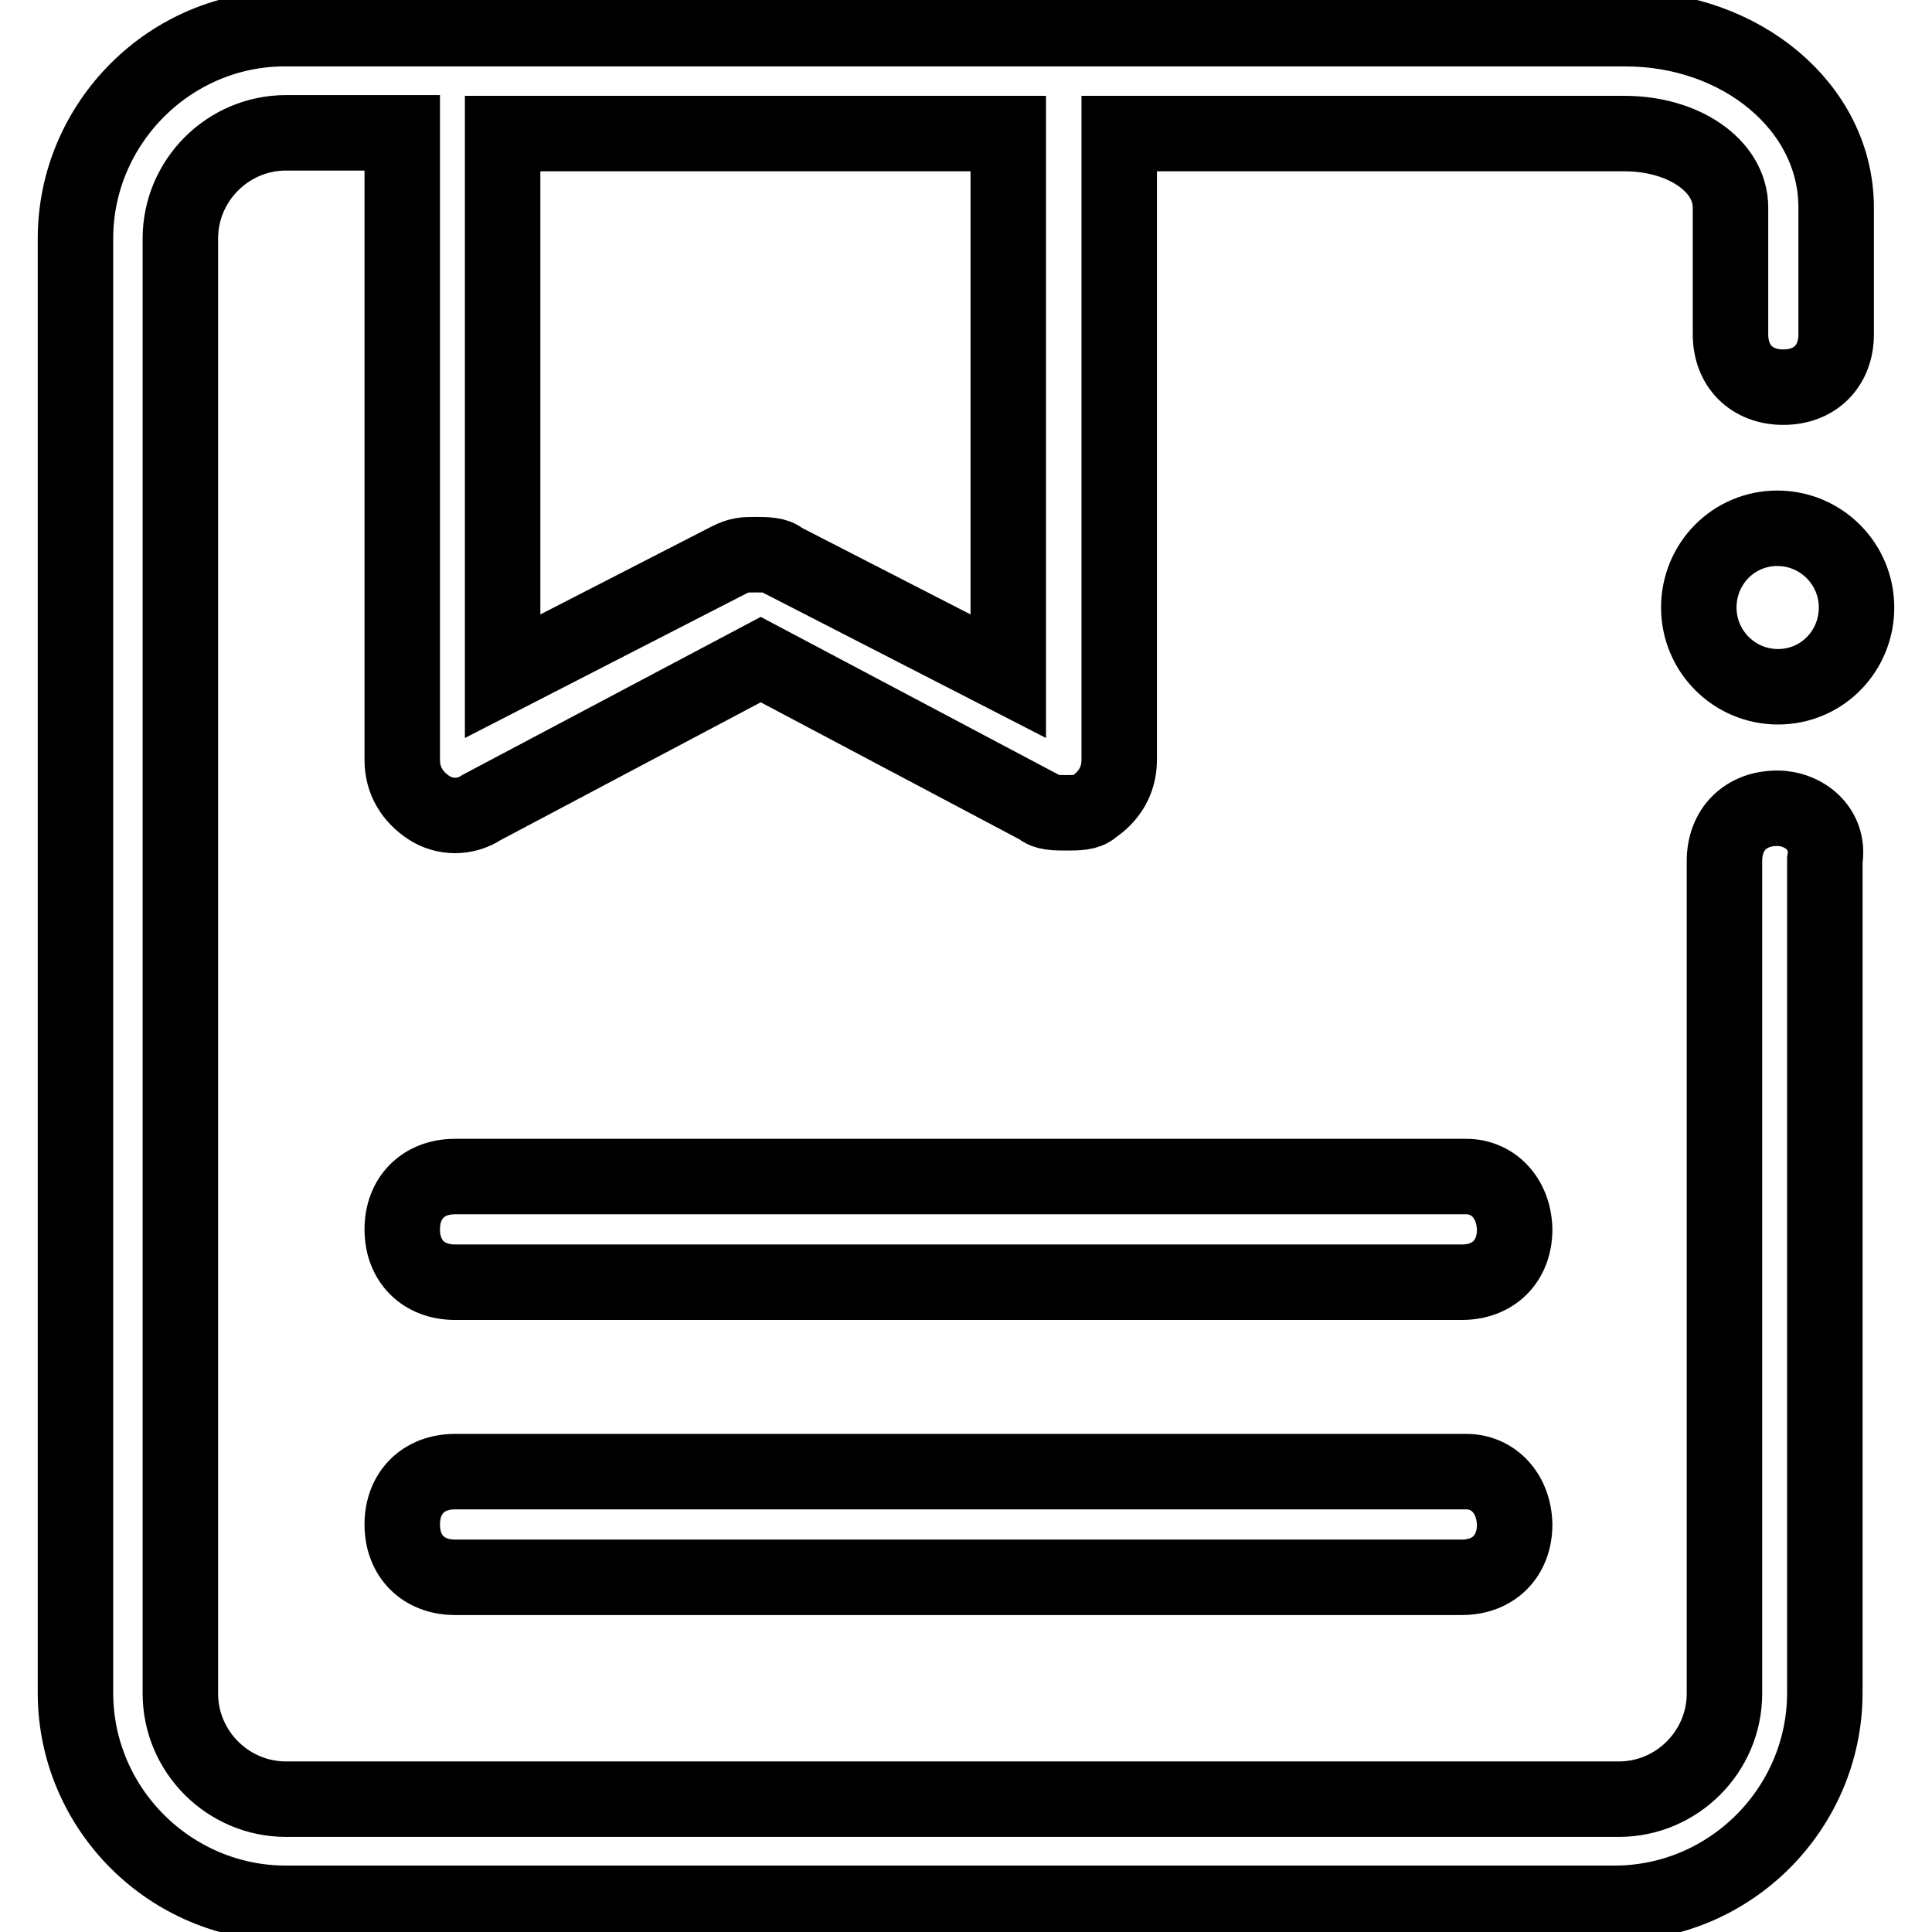 <?xml version="1.0" encoding="utf-8"?>
<!-- Svg Vector Icons : http://www.onlinewebfonts.com/icon -->
<!DOCTYPE svg PUBLIC "-//W3C//DTD SVG 1.1//EN" "http://www.w3.org/Graphics/SVG/1.1/DTD/svg11.dtd">
<svg version="1.1" xmlns="http://www.w3.org/2000/svg" xmlns:xlink="http://www.w3.org/1999/xlink" x="0px" y="0px" viewBox="0 0 256 256" enable-background="new 0 0 256 256" xml:space="preserve">
<g> <path stroke-width="10" fill-opacity="0" stroke="#000000"  d="M235.5,107.1c-4.2,0-7,2.8-7,7v110.3c0,7.7-6.3,14-14,14H37.9c-7.7,0-14-6.3-14-14V31.6c0-7.7,6.3-14,14-14 h15.4v83.1c0,2.8,1.4,4.9,3.5,6.3c2.1,1.4,4.9,1.4,7,0l37-19.6l37,19.6c0.7,0.7,2.1,0.7,3.5,0.7c1.4,0,2.8,0,3.5-0.7 c2.1-1.4,3.5-3.5,3.5-6.3V17.7h67c7.7,0,14,4.2,14,9.8v16.8c0,4.2,2.8,7,7,7s7-2.8,7-7V27.5c0-13.3-12.6-23.7-27.9-23.7H37.9 C22.6,3.7,10,16.3,10,31.6v192.7c0,15.4,12.6,27.9,27.9,27.9h176c15.4,0,27.9-12.6,27.9-27.9V114 C242.5,109.8,239,107.1,235.5,107.1z M133.6,17.7v71.9l-30-15.4c-0.7-0.7-2.1-0.7-3.5-0.7c-1.4,0-2.1,0-3.5,0.7l-30,15.4V17.7 H133.6z"/> <path stroke-width="10" fill-opacity="0" stroke="#000000"  d="M225.1,80.5c0,5.8,4.7,10.5,10.5,10.5S246,86.3,246,80.5c0-5.8-4.7-10.5-10.5-10.5S225.1,74.7,225.1,80.5z" /> <path stroke-width="10" fill-opacity="0" stroke="#000000"  d="M194.3,195H60.3c-4.2,0-7,2.8-7,7c0,4.2,2.8,7,7,7h133.4c4.2,0,7-2.8,7-7C200.6,197.8,197.8,195,194.3,195 L194.3,195z M194.3,155.9H60.3c-4.2,0-7,2.8-7,7c0,4.2,2.8,7,7,7h133.4c4.2,0,7-2.8,7-7C200.6,158.7,197.8,155.9,194.3,155.9 L194.3,155.9z"/></g>
</svg>